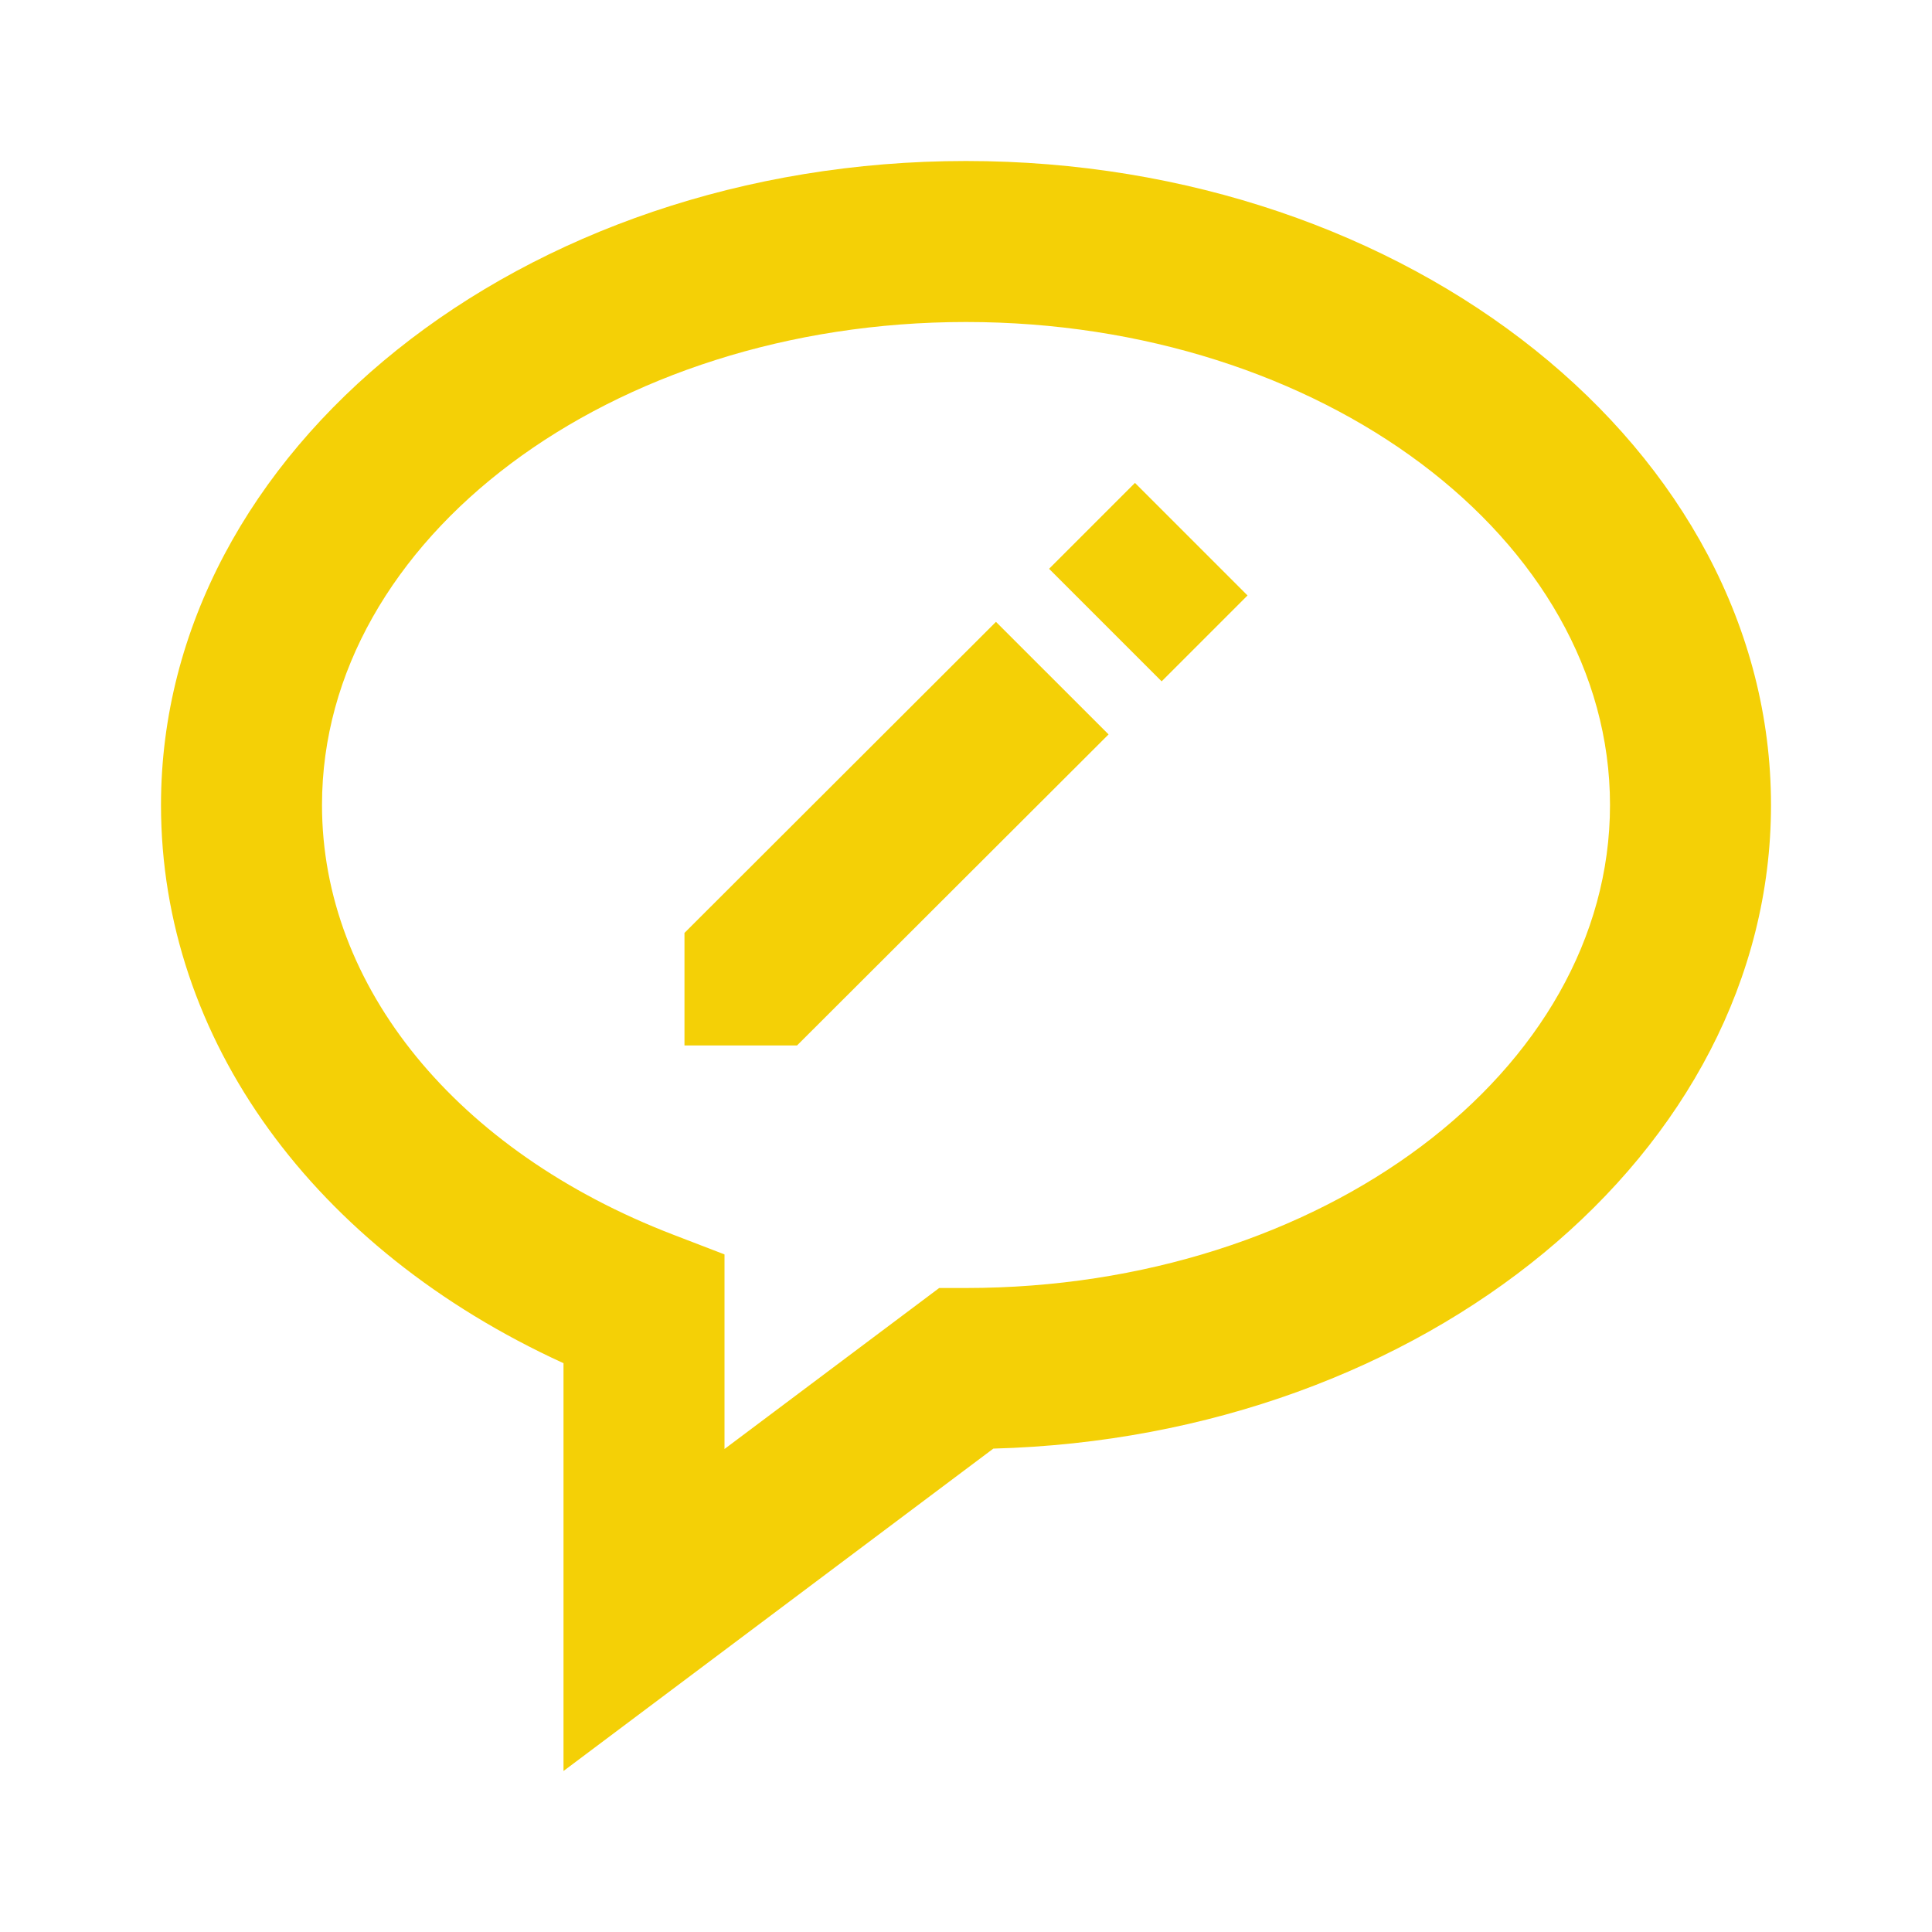 <svg width="39" height="39" viewBox="0 0 39 39" fill="none" xmlns="http://www.w3.org/2000/svg">
<path d="M19.5 3.25C10.54 3.25 3.25 9.082 3.25 16.25C3.25 20.976 6.334 25.212 11.375 27.518V35.75L20.052 29.242C28.758 29.009 35.75 23.27 35.75 16.25C35.75 9.082 28.46 3.25 19.5 3.25ZM19.5 26H18.959L14.625 29.25V25.322L13.583 24.921C9.214 23.239 6.5 19.916 6.5 16.25C6.5 10.873 12.332 6.5 19.5 6.5C26.668 6.5 32.5 10.873 32.5 16.25C32.5 21.627 26.668 26 19.5 26Z" fill="#F4D006"/>
<path d="M13.817 18.832V21.104H16.089L22.378 14.825L20.105 12.553L13.817 18.832Z" fill="#F4D006"/>
<path d="M23.449 13.754L21.177 11.482L22.911 9.748L25.183 12.02L23.449 13.754Z" fill="#F4D006"/>
</svg>
